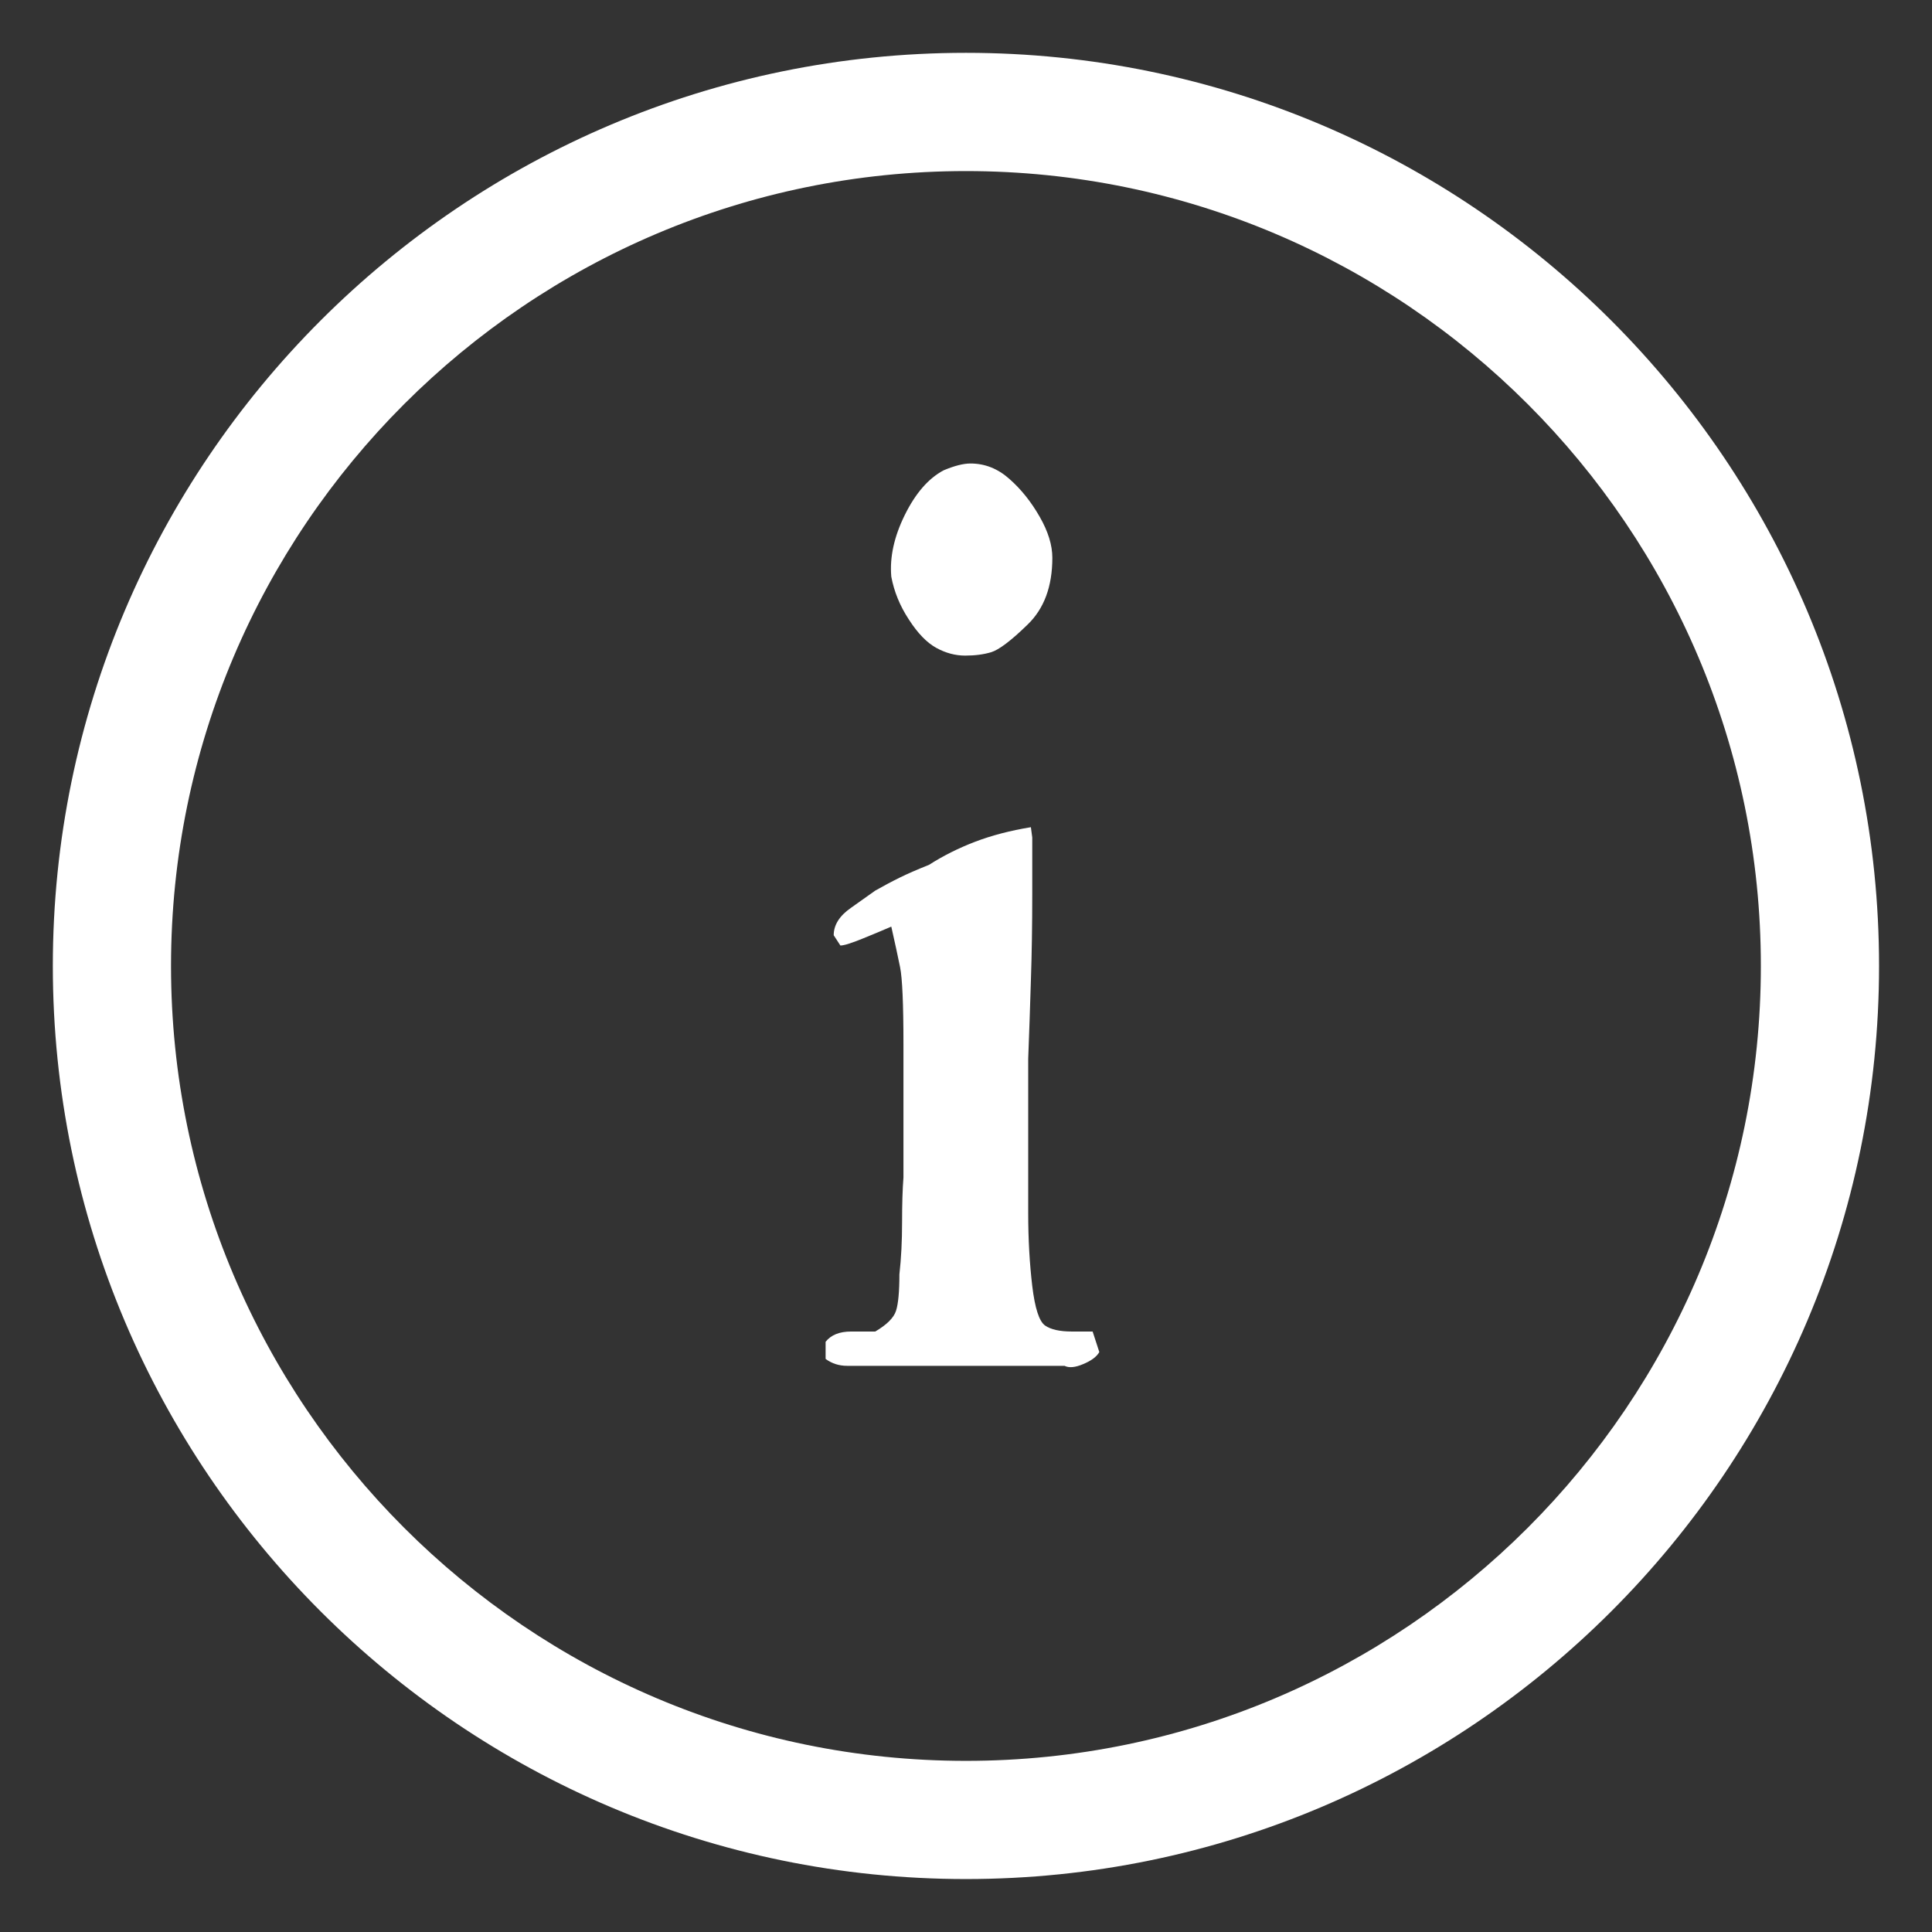 <?xml version="1.0" encoding="utf-8"?>
<svg xmlns="http://www.w3.org/2000/svg" height="256" width="256" viewBox="0 0 256 256">
  <rect x="0" y="0" width="256" height="256" fill="#333333" stroke="none"/>
  <g>
    <path id="path1" transform="rotate(0,128,128) translate(7,7) scale(7.562,7.562)  " fill="#FFFFFF" d="M17.138,13.569L17.162,13.749 17.162,14.741C17.162,15.282 17.154,15.788 17.138,16.259 17.124,16.729 17.108,17.185 17.091,17.626L17.091,20.332C17.091,20.793 17.116,21.219 17.162,21.609 17.209,21.999 17.284,22.23 17.387,22.301 17.488,22.371 17.644,22.406 17.856,22.406L18.22,22.406 18.337,22.766C18.291,22.847 18.198,22.917 18.056,22.976 17.915,23.037 17.805,23.046 17.727,23.007L14.27,23.007 13.918,23.007C13.776,23.007,13.651,22.967,13.541,22.886L13.541,22.586C13.635,22.466,13.784,22.406,13.988,22.406L14.411,22.406C14.616,22.285 14.737,22.163 14.775,22.042 14.814,21.921 14.834,21.708 14.834,21.405 14.866,21.122 14.881,20.818 14.881,20.495 14.881,20.172 14.889,19.909 14.905,19.707L14.905,18.948 14.905,17.371C14.905,16.663 14.885,16.213 14.846,16.022 14.808,15.83 14.755,15.593 14.692,15.311 14.553,15.372 14.383,15.442 14.187,15.522 13.991,15.602 13.863,15.642 13.8,15.642L13.683,15.462C13.683,15.282,13.784,15.121,13.988,14.98L14.411,14.68C14.553,14.6 14.692,14.525 14.834,14.455 14.976,14.385 15.148,14.31 15.352,14.229 15.603,14.069 15.872,13.934 16.163,13.823 16.452,13.713 16.778,13.628 17.138,13.569z M16.08,7.196C16.331,7.196 16.559,7.286 16.761,7.466 16.966,7.646 17.142,7.867 17.291,8.127 17.441,8.388 17.514,8.628 17.514,8.848 17.514,9.35 17.37,9.74 17.079,10.02 16.79,10.302 16.577,10.461 16.444,10.502 16.312,10.542 16.159,10.562 15.987,10.562 15.813,10.562 15.645,10.517 15.481,10.427 15.315,10.336 15.155,10.171 15,9.93 14.842,9.69 14.741,9.44 14.692,9.179 14.662,8.838 14.741,8.478 14.929,8.097 15.117,7.717 15.343,7.456 15.61,7.315 15.799,7.236 15.954,7.196 16.08,7.196z M16,2.072C8.32,2.072 2.071,8.32 2.071,16 2.071,23.681 8.32,29.929 16,29.929 23.68,29.929 29.929,23.681 29.929,16 29.929,8.32 23.68,2.072 16,2.072z M16,0C24.823,0 32,7.178 32,16 32,24.823 24.823,32 16,32 7.177,32 0,24.823 0,16 0,7.178 7.177,0 16,0z" />
  </g>
</svg>

